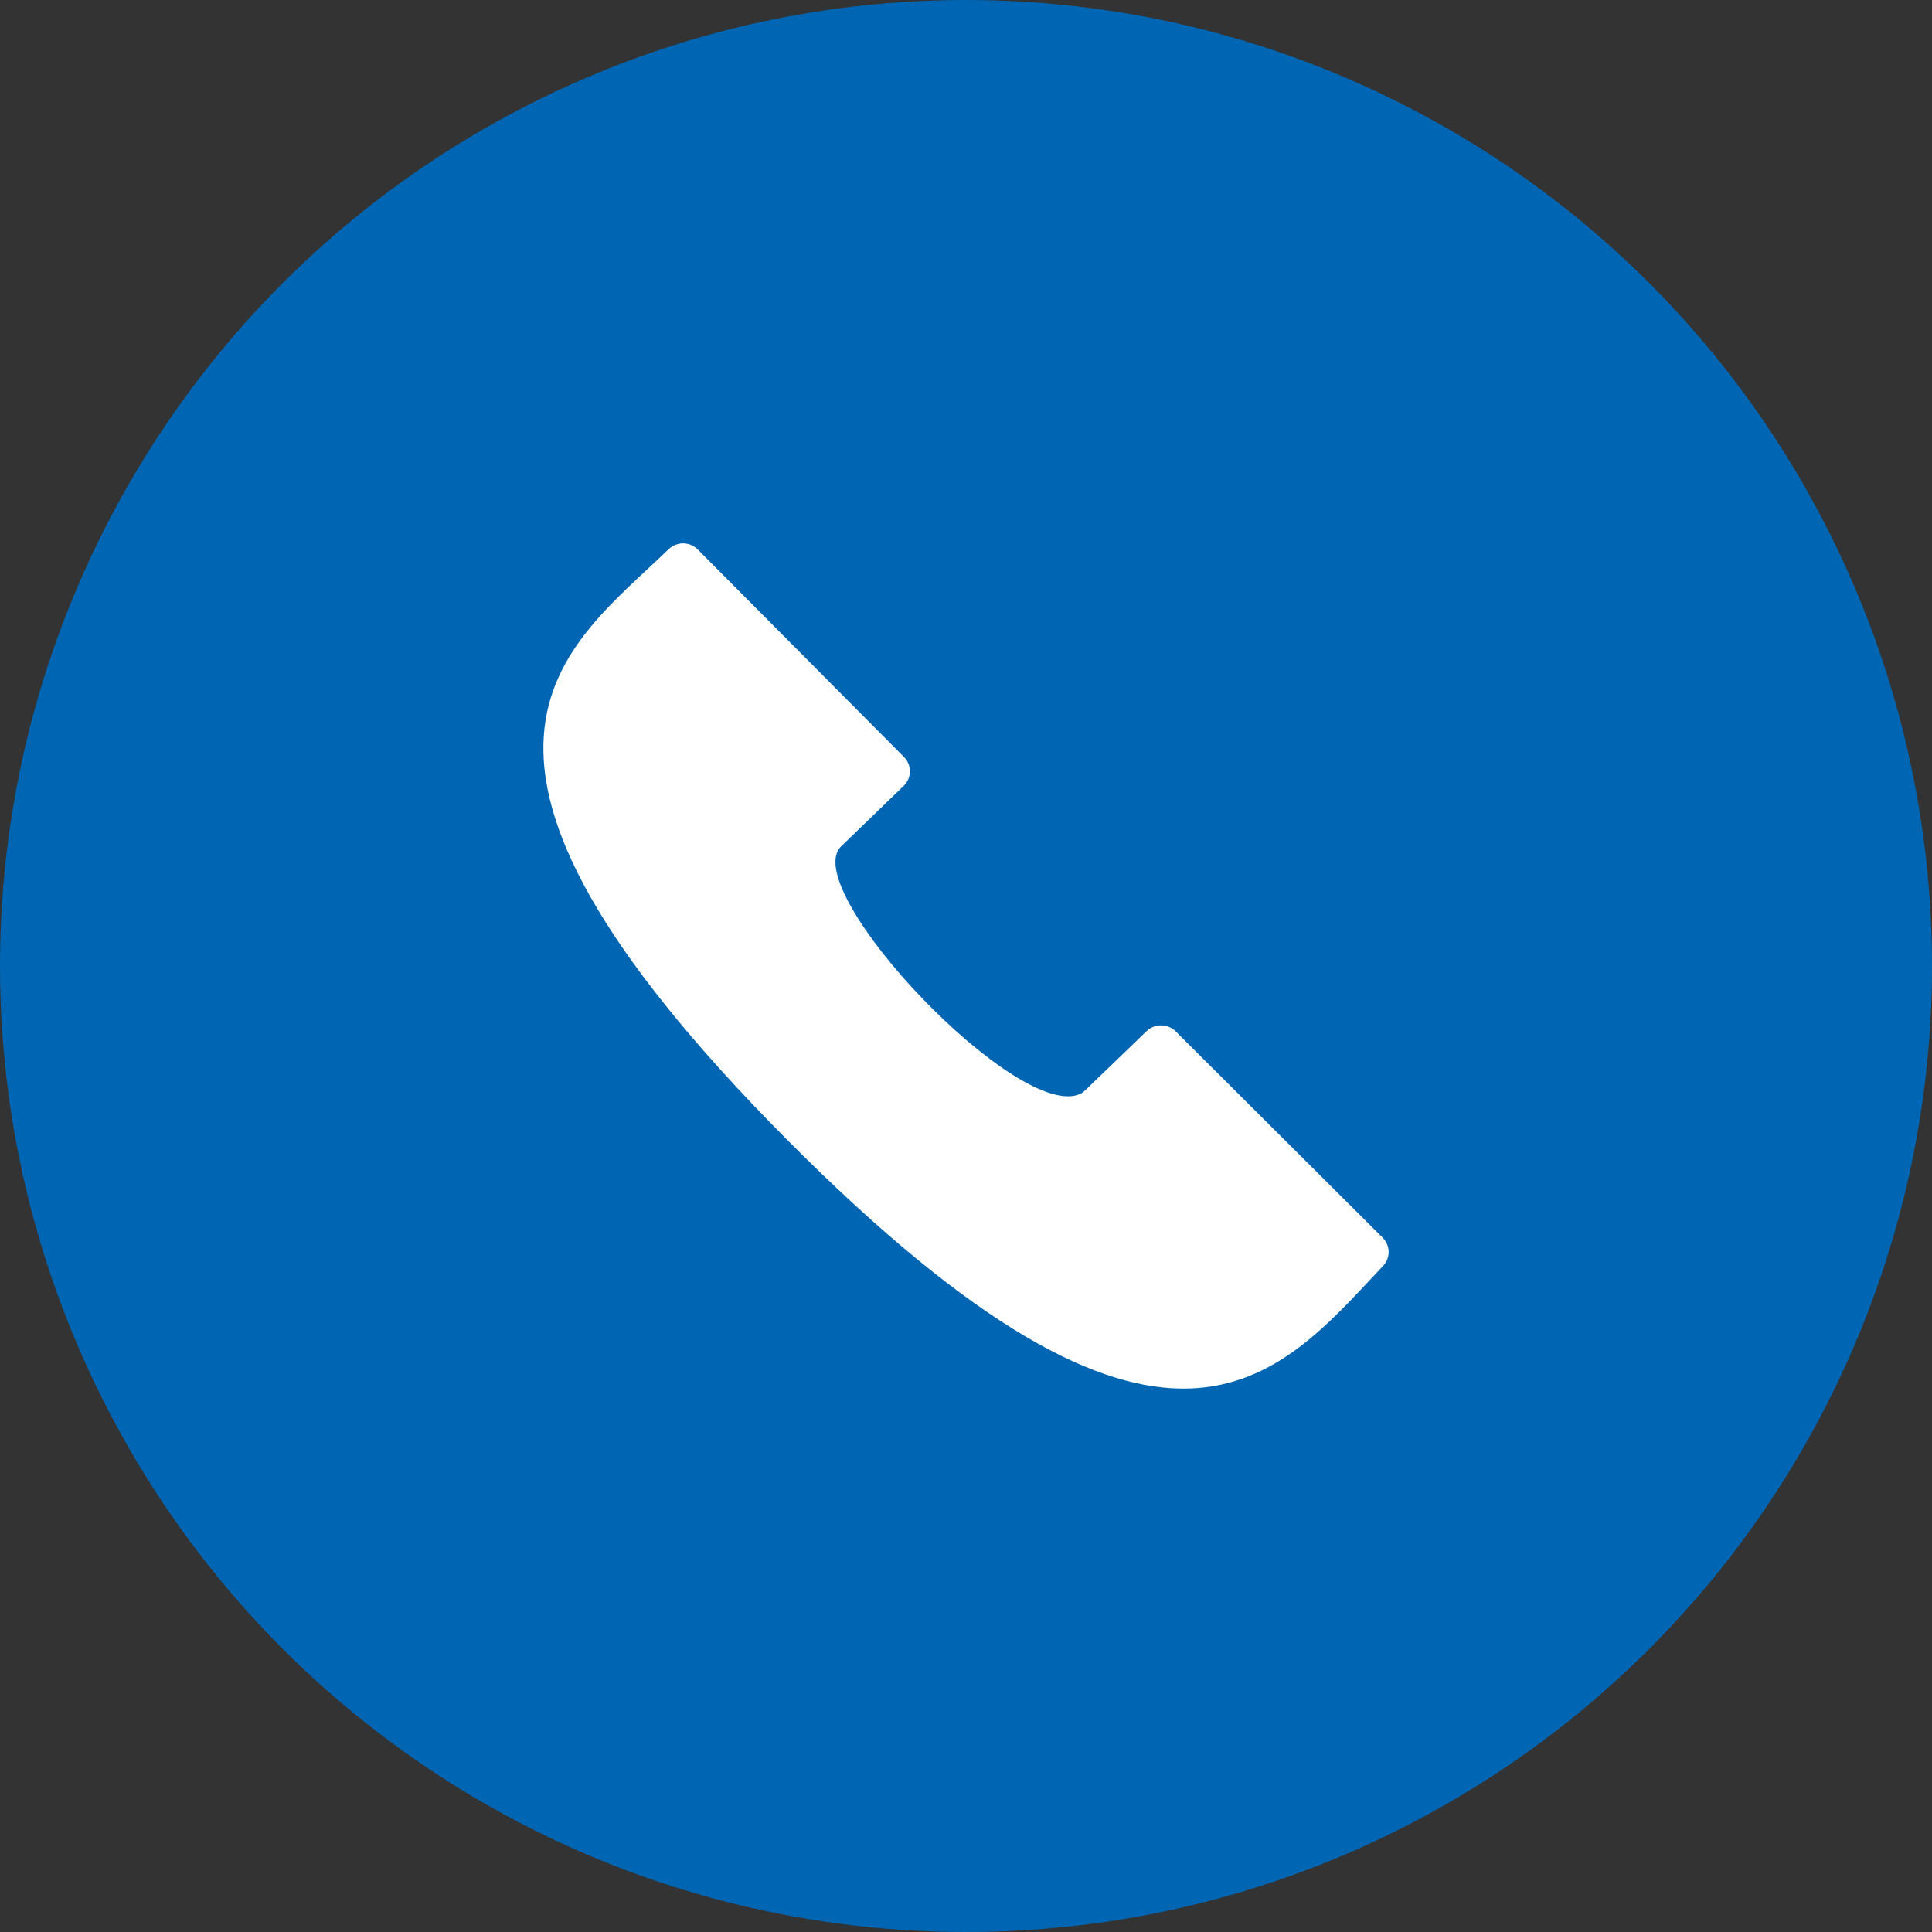 <svg width="36" height="36" viewBox="0 0 36 36" fill="none" xmlns="http://www.w3.org/2000/svg">
<rect x="0" y="0" width="36" height="36" fill="#333333" stroke="none"/>
<circle cx="18" cy="18" r="18" fill="#0066B3"/>
<path fill-rule="evenodd" clip-rule="evenodd" d="M21.907 19.218C21.761 19.072 21.524 19.068 21.371 19.208C21.371 19.208 20.273 20.268 20.201 20.335C20.183 20.352 20.163 20.366 20.14 20.377C18.999 20.948 14.88 16.596 15.666 15.778L16.84 14.642C16.992 14.494 16.992 14.253 16.845 14.106L13.002 10.239C12.931 10.167 12.833 10.126 12.731 10.125C12.629 10.124 12.532 10.164 12.458 10.234C10.534 12.098 7.449 13.973 14.656 21.227C21.769 28.385 23.808 25.672 25.771 23.589C25.913 23.44 25.909 23.208 25.765 23.063L21.907 19.218Z" fill="white"/>
</svg>
